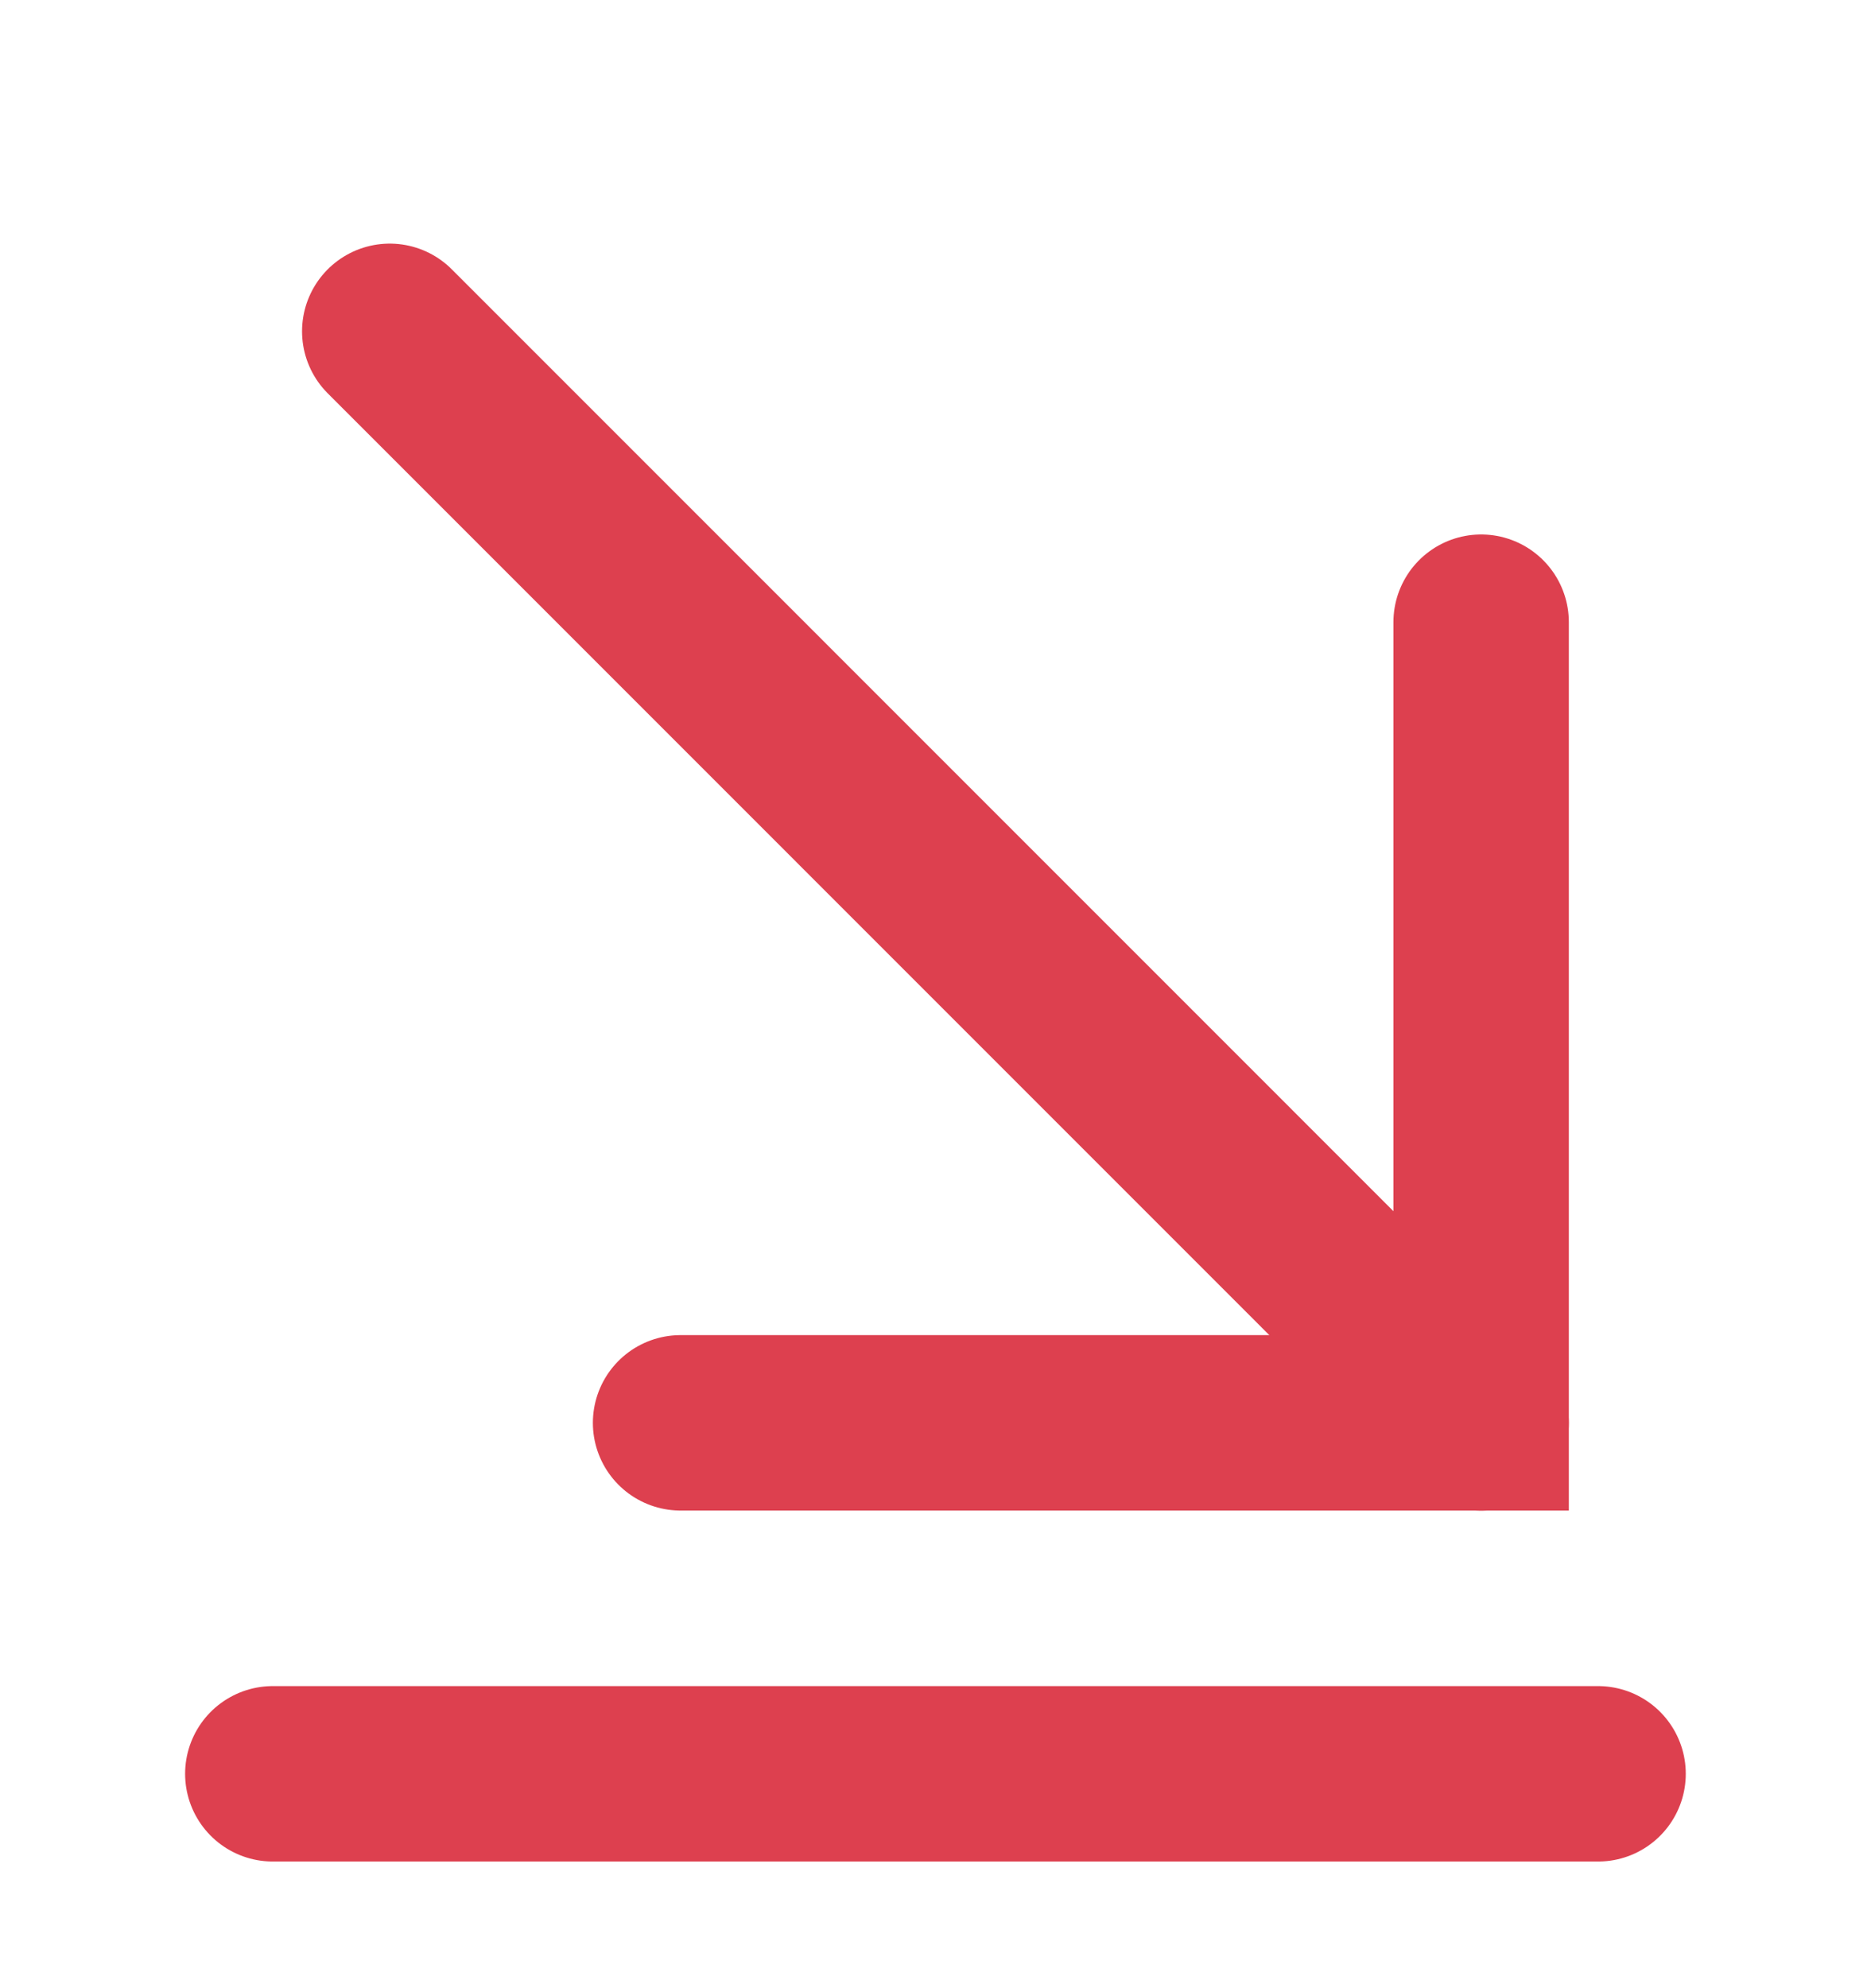 <svg width="16" height="17" viewBox="0 0 16 17" fill="none" xmlns="http://www.w3.org/2000/svg">
<path d="M12.666 12.167L3.333 2.833" stroke="#DD404F" stroke-width="1.5" stroke-miterlimit="10" stroke-linecap="round" strokeLinejoin="round"/>
<path d="M12.666 5.32V12.166H5.82" stroke="#DD404F" stroke-width="1.5" stroke-miterlimit="10" stroke-linecap="round" strokeLinejoin="round"/>
<path d="M13.666 15.167H2.333" stroke="#DD404F" stroke-width="1.5" stroke-miterlimit="10" stroke-linecap="round" strokeLinejoin="round"/>
</svg>
